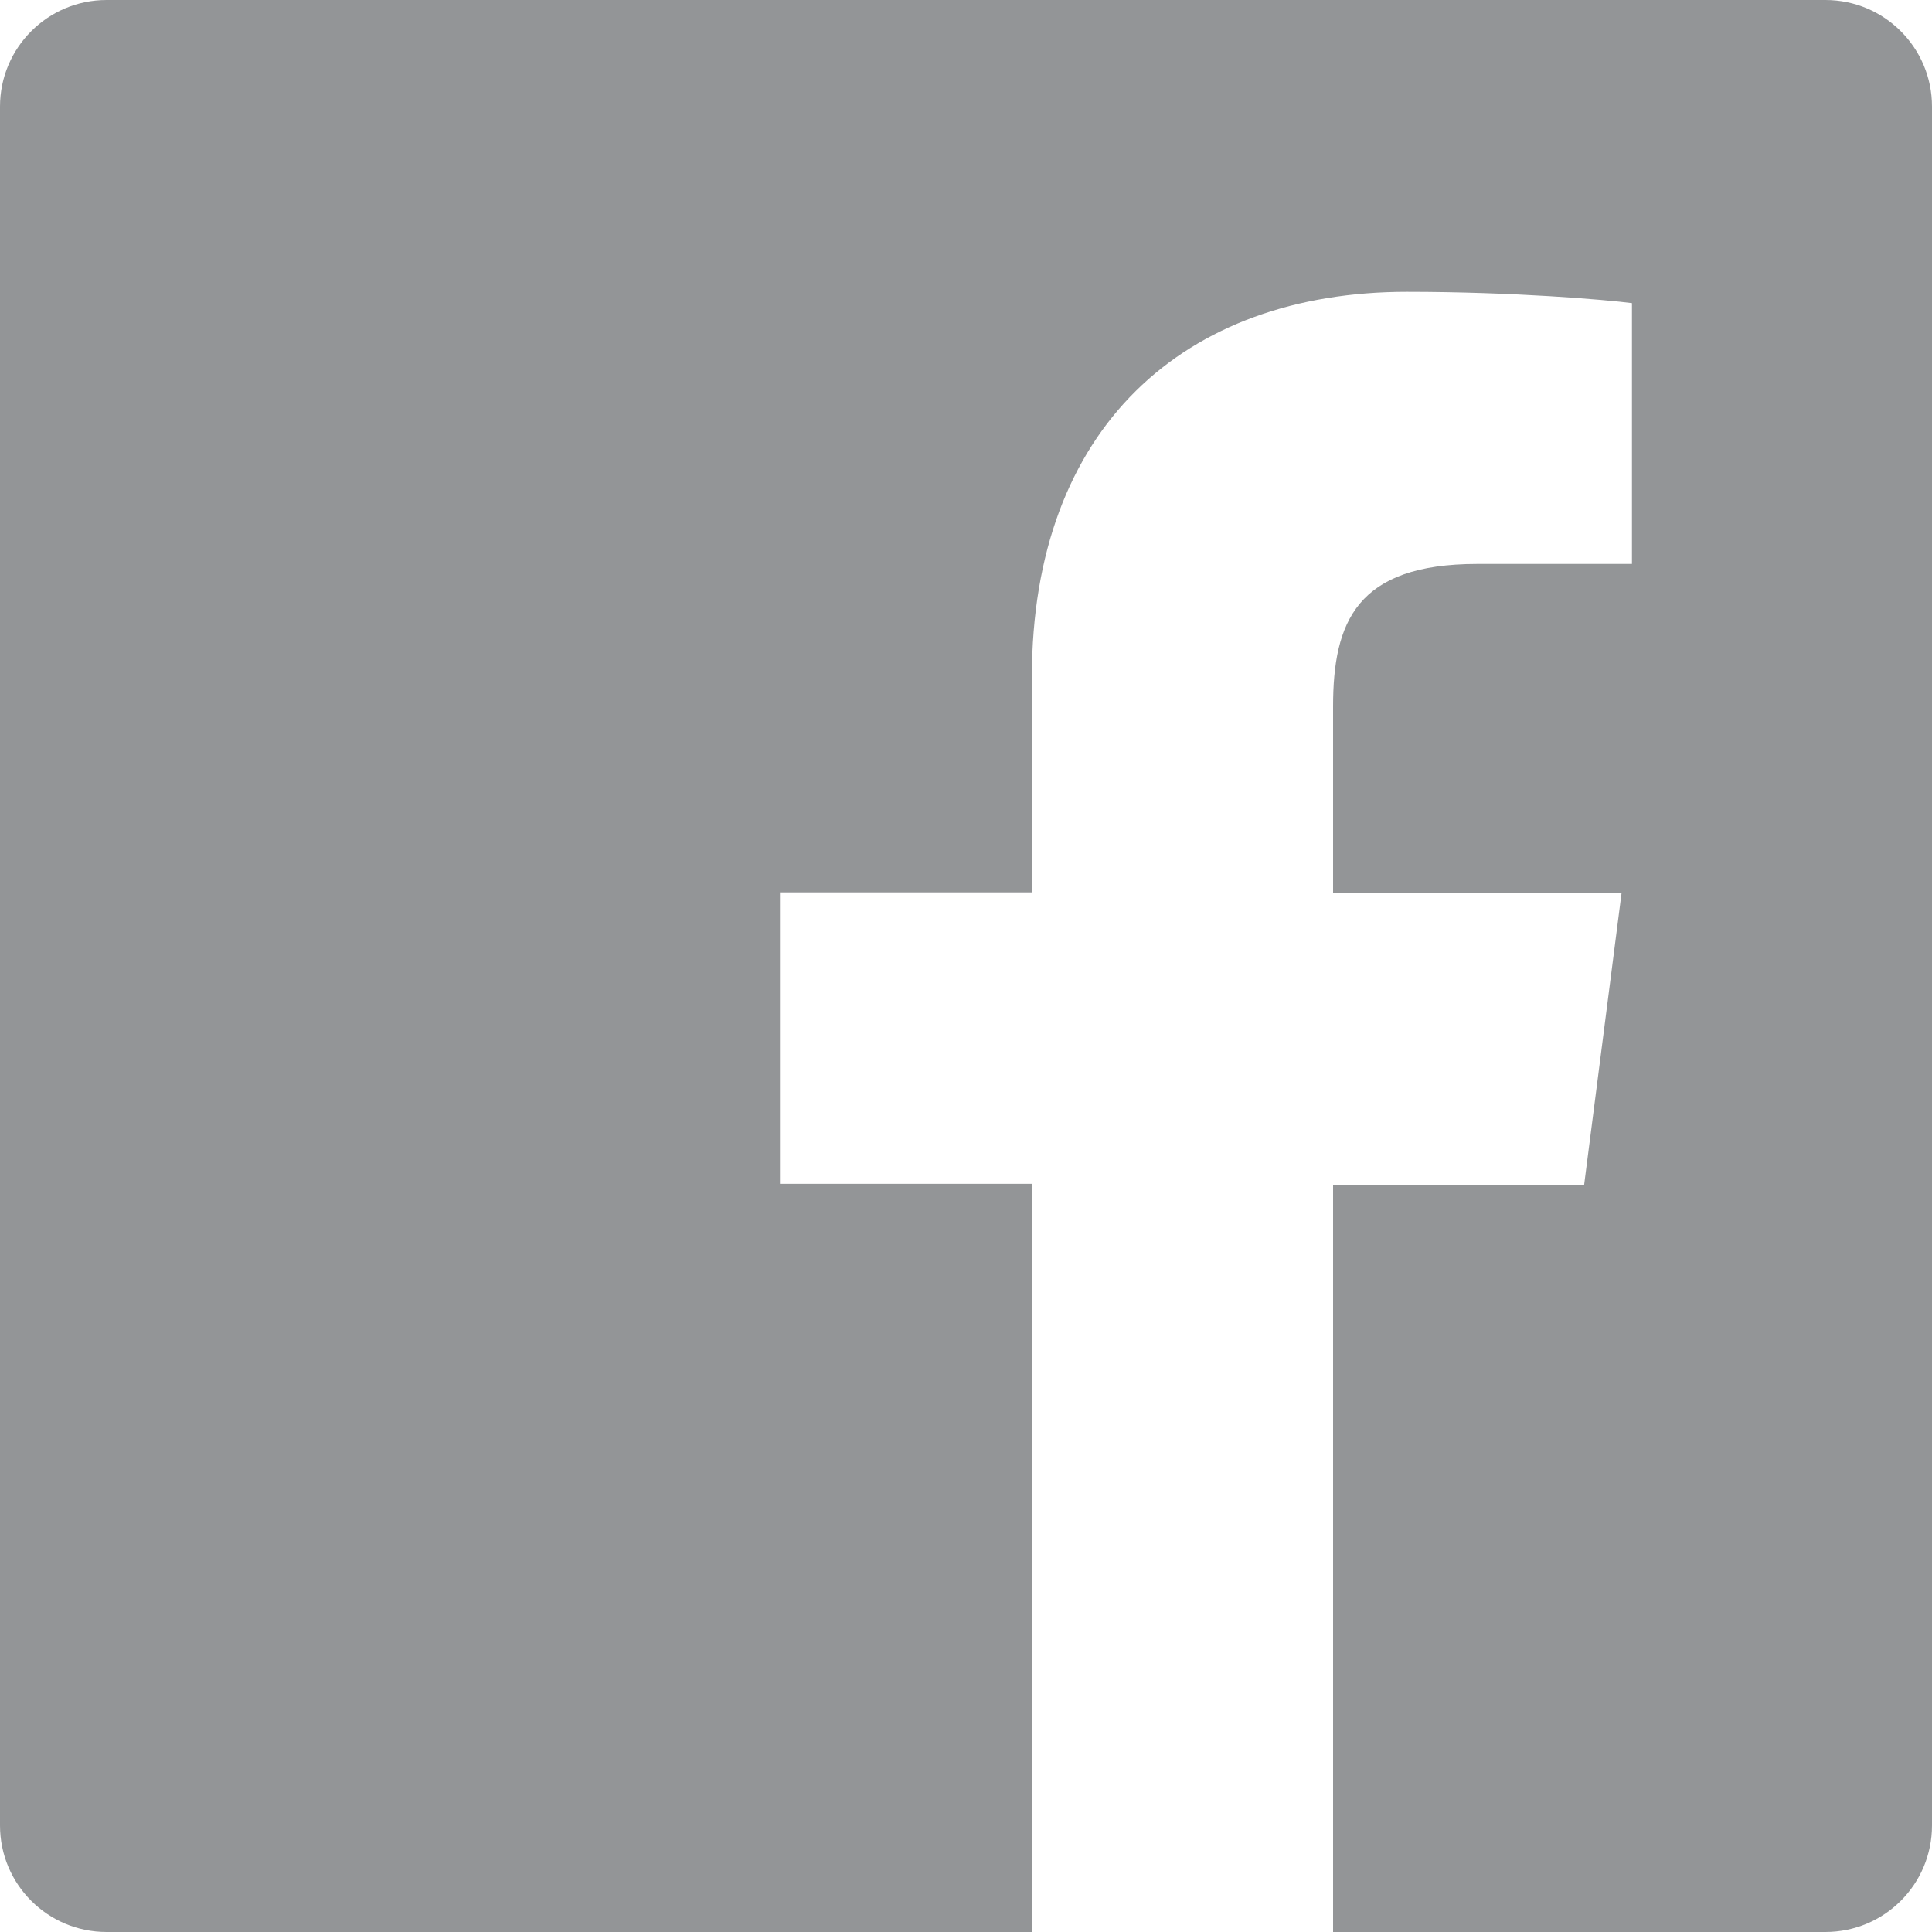 <svg width="20px" height="20px" viewBox="0 0 20 20" version="1.1" xmlns="http://www.w3.org/2000/svg" xmlns:xlink="http://www.w3.org/1999/xlink">
    <g id="Symbols" stroke="none" stroke-width="1" fill="none" fill-rule="evenodd">
        <g id="footer/desktop" transform="translate(-20, -19)" fill="#939597" fill-rule="nonzero">
            <path d="M38.897,19 L21.103,19 C20.494,19 20,19.494 20,20.103 L20,37.897 C20,38.507 20.494,39 21.103,39 L30.682,39 L30.682,31.255 L28.074,31.255 L28.074,28.238 L30.682,28.238 L30.682,26.008 C30.682,23.426 32.26,22.021 34.564,22.021 C35.668,22.021 36.617,22.102 36.894,22.138 L36.894,24.838 L35.293,24.838 C34.043,24.838 33.8,25.439 33.8,26.314 L33.8,28.24 L36.787,28.24 L36.399,31.265 L33.8,31.265 L33.8,39 L38.896,39 C39.507,39 40,38.507 40,37.897 L40,20.103 C40,19.494 39.507,19 38.897,19" id="fb"></path>
        </g>
    </g>
</svg>
